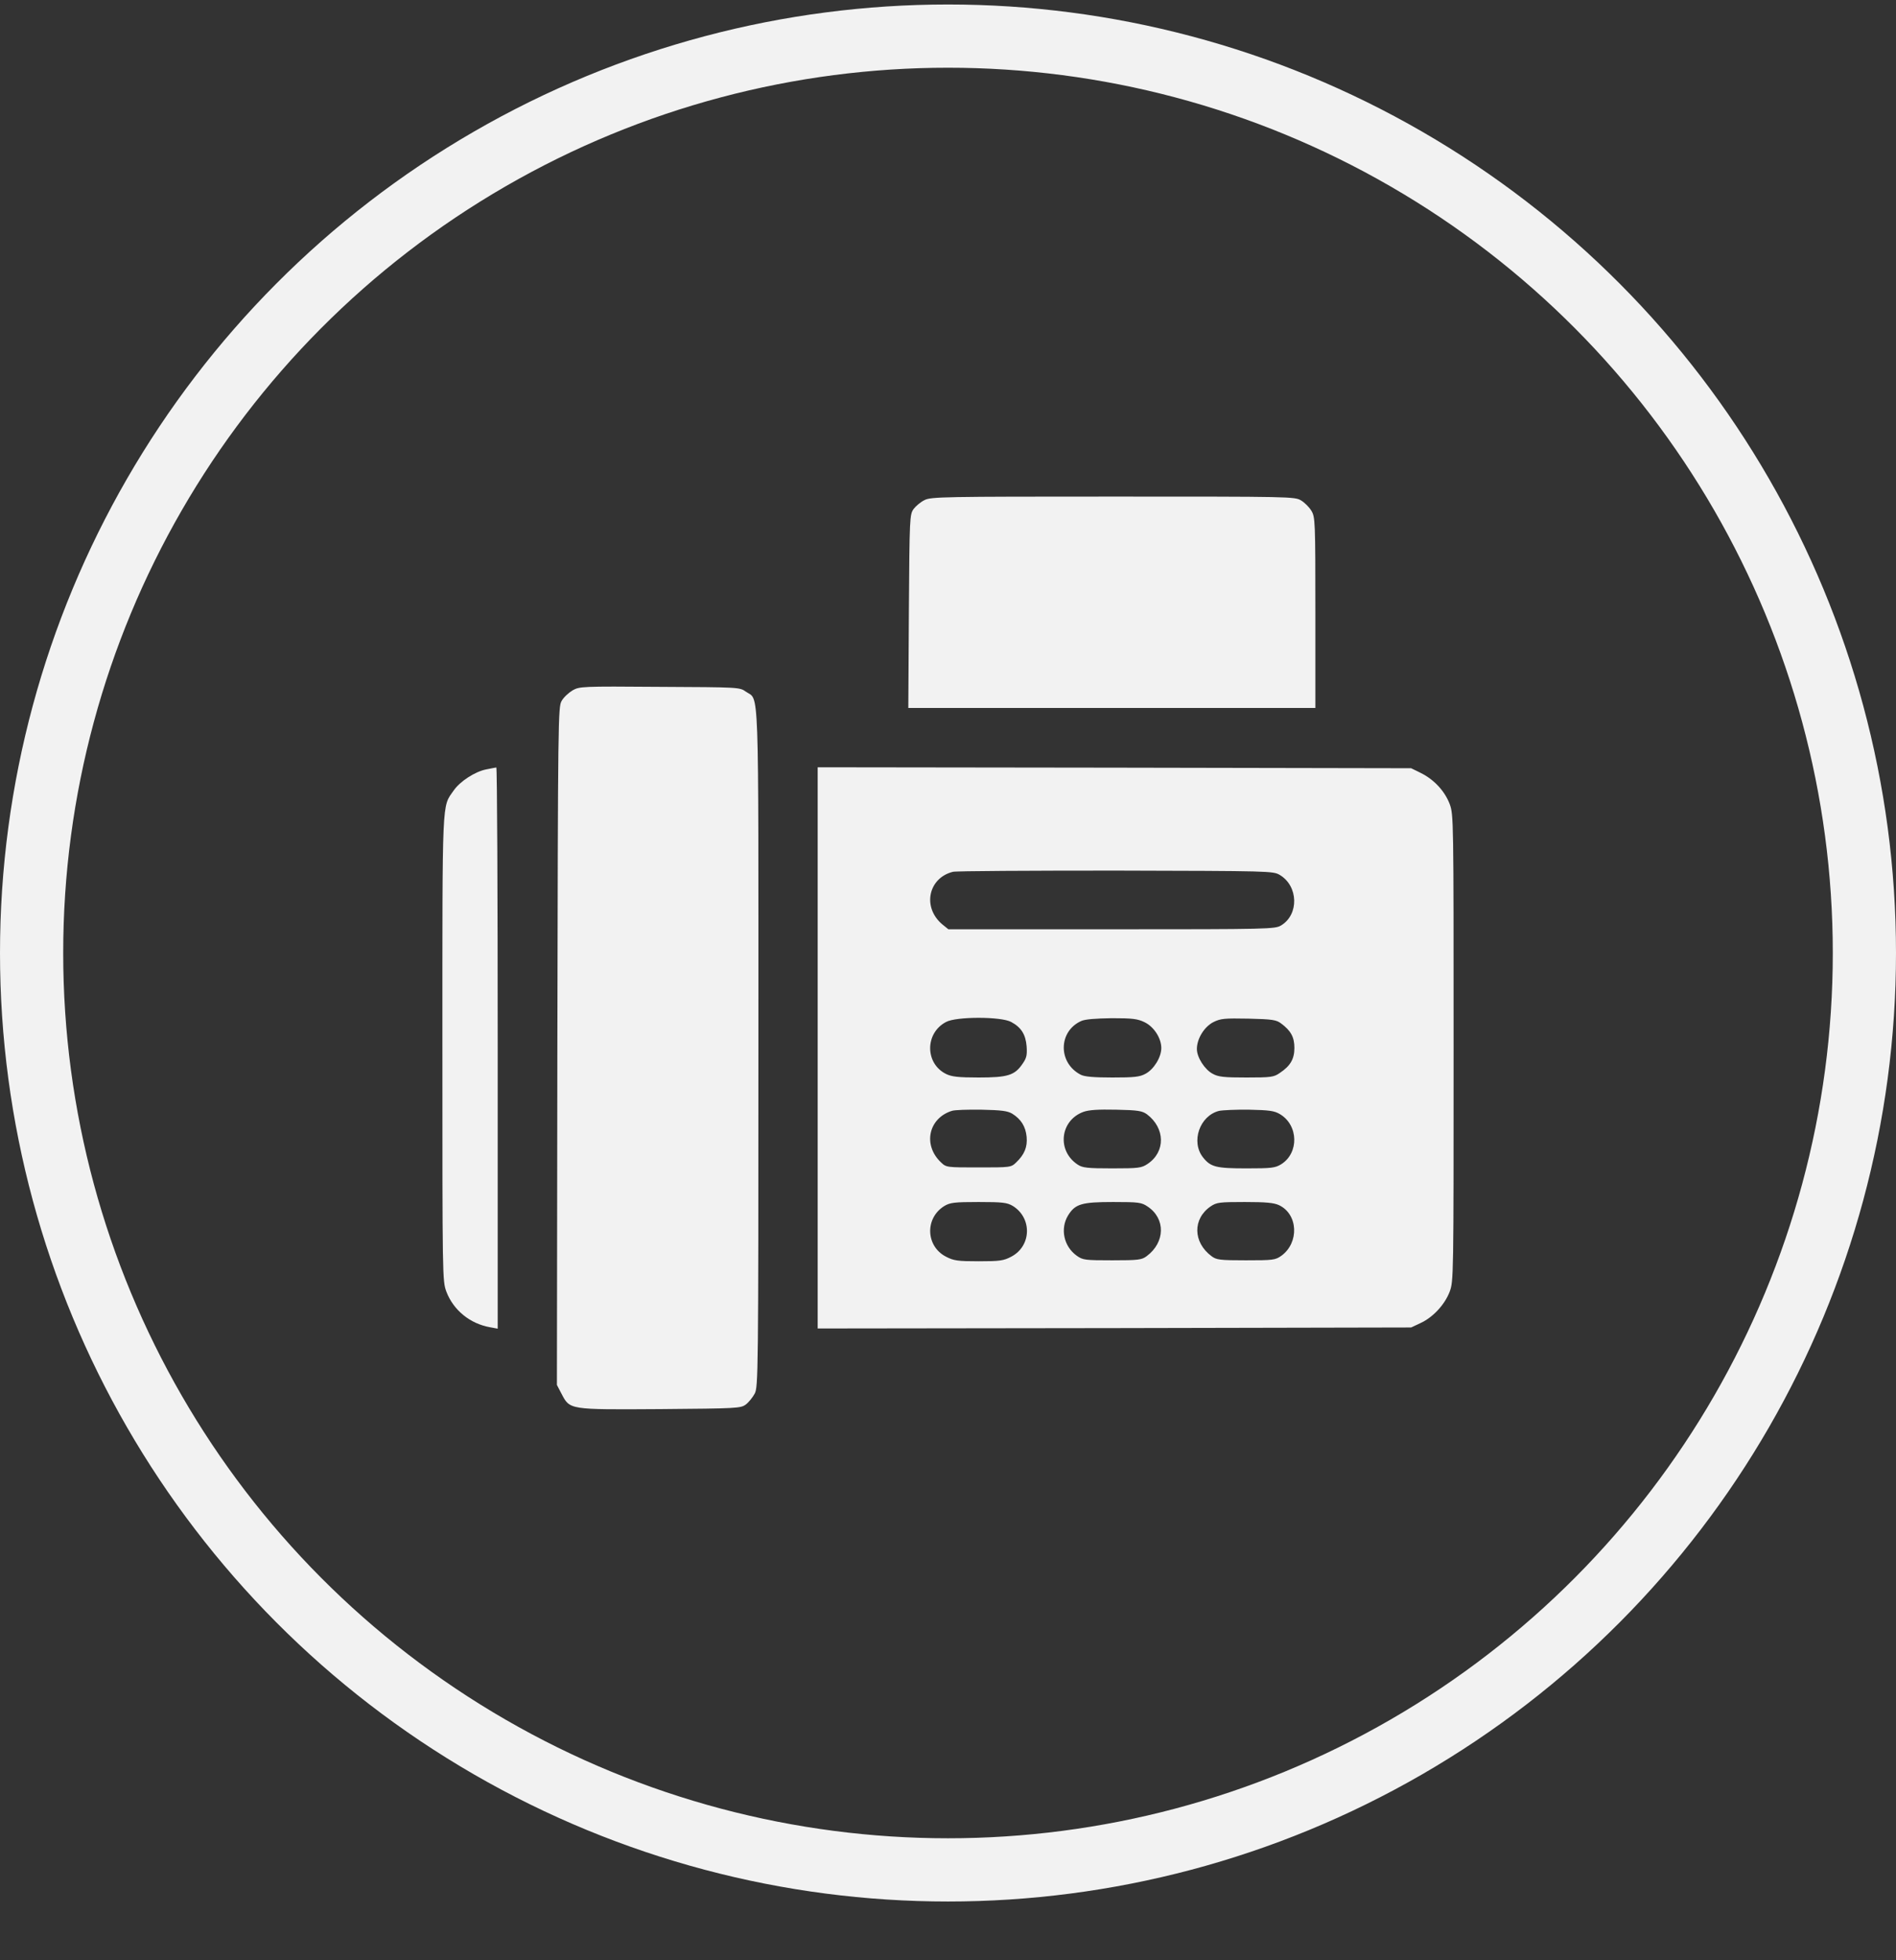 <svg width="30" height="31" viewBox="0 0 30 31" fill="none" xmlns="http://www.w3.org/2000/svg">
<rect x="0" y="0" width="30" height="31" fill="#333333" stroke="none"/>
<circle cx="15" cy="15.071" r="14.5" stroke="#F2F2F2"/>
<g clip-path="url(#clip0_132_1942)">
<path d="M14.628 7.909C14.569 7.937 14.491 8.003 14.456 8.049C14.394 8.137 14.391 8.178 14.381 9.668L14.372 11.196H17.594H20.813V9.687C20.813 8.24 20.81 8.178 20.75 8.078C20.716 8.021 20.644 7.949 20.588 7.915C20.488 7.853 20.422 7.853 17.61 7.853C14.935 7.853 14.728 7.856 14.628 7.909Z" fill="#F2F2F2"/>
<path d="M9.059 10.918C8.997 10.956 8.919 11.027 8.887 11.084C8.831 11.178 8.828 11.337 8.819 16.543L8.812 21.902L8.884 22.04C9.019 22.296 8.994 22.293 10.444 22.284C11.666 22.274 11.719 22.271 11.8 22.212C11.847 22.177 11.909 22.099 11.941 22.04C11.997 21.937 12 21.727 12 16.578C12 10.646 12.016 11.09 11.8 10.937C11.703 10.868 11.691 10.868 10.438 10.862C9.2 10.852 9.169 10.856 9.059 10.918Z" fill="#F2F2F2"/>
<path d="M7.691 12.168C7.516 12.203 7.278 12.356 7.178 12.502C6.991 12.771 7 12.556 7 16.574C7 20.206 7 20.259 7.063 20.427C7.175 20.721 7.438 20.934 7.756 20.99L7.875 21.012V16.571C7.875 14.131 7.866 12.134 7.853 12.137C7.838 12.14 7.766 12.152 7.691 12.168Z" fill="#F2F2F2"/>
<path d="M12.938 16.571V21.009L17.634 21.003L22.328 20.993L22.475 20.924C22.672 20.834 22.859 20.634 22.938 20.427C23 20.259 23 20.206 23 16.571C23 12.937 23 12.884 22.938 12.715C22.859 12.509 22.691 12.328 22.481 12.224L22.328 12.149L17.634 12.14L12.938 12.134V16.571ZM20.25 13.837C20.544 14.012 20.556 14.462 20.272 14.634C20.175 14.693 20.097 14.696 17.587 14.696H15.006L14.906 14.615C14.591 14.346 14.688 13.884 15.078 13.787C15.128 13.774 16.291 13.768 17.656 13.768C20.094 13.774 20.144 13.774 20.25 13.837ZM16 16.162C16.156 16.246 16.228 16.356 16.244 16.546C16.253 16.684 16.244 16.731 16.181 16.821C16.056 17.006 15.947 17.04 15.484 17.04C15.159 17.04 15.056 17.027 14.969 16.984C14.634 16.818 14.634 16.337 14.969 16.162C15.128 16.074 15.841 16.074 16 16.162ZM18.109 16.165C18.259 16.237 18.375 16.418 18.375 16.574C18.375 16.721 18.256 16.912 18.125 16.981C18.034 17.031 17.947 17.04 17.6 17.04C17.303 17.04 17.159 17.027 17.1 16.996C16.738 16.809 16.744 16.309 17.109 16.146C17.172 16.118 17.337 16.106 17.591 16.102C17.919 16.102 18 16.112 18.109 16.165ZM20.269 16.184C20.425 16.299 20.481 16.402 20.481 16.571C20.481 16.746 20.419 16.856 20.25 16.968C20.156 17.034 20.113 17.04 19.722 17.04C19.366 17.04 19.278 17.031 19.188 16.981C19.062 16.915 18.938 16.721 18.938 16.59C18.938 16.427 19.053 16.24 19.197 16.165C19.316 16.106 19.372 16.102 19.756 16.109C20.131 16.118 20.194 16.128 20.269 16.184ZM16.016 17.612C16.156 17.699 16.228 17.815 16.244 17.977C16.259 18.14 16.209 18.259 16.078 18.384C15.997 18.462 15.984 18.462 15.484 18.462C14.984 18.462 14.972 18.462 14.891 18.384C14.6 18.112 14.688 17.687 15.059 17.568C15.103 17.552 15.316 17.546 15.531 17.549C15.847 17.556 15.941 17.568 16.016 17.612ZM18.147 17.621C18.438 17.84 18.444 18.215 18.159 18.406C18.062 18.471 18.019 18.477 17.597 18.477C17.206 18.477 17.128 18.468 17.053 18.418C16.719 18.199 16.772 17.721 17.141 17.584C17.231 17.552 17.372 17.543 17.663 17.549C18.006 17.556 18.072 17.568 18.147 17.621ZM20.25 17.618C20.547 17.793 20.556 18.234 20.272 18.412C20.175 18.471 20.116 18.477 19.722 18.477C19.241 18.477 19.156 18.456 19.034 18.302C18.841 18.056 18.981 17.646 19.288 17.568C19.344 17.556 19.559 17.546 19.766 17.549C20.078 17.556 20.159 17.565 20.25 17.618ZM16.025 19.071C16.334 19.262 16.322 19.706 16 19.874C15.881 19.937 15.819 19.946 15.488 19.946C15.153 19.946 15.091 19.937 14.969 19.874C14.647 19.709 14.631 19.262 14.944 19.071C15.034 19.018 15.103 19.009 15.484 19.009C15.866 19.009 15.934 19.018 16.025 19.071ZM18.159 19.081C18.444 19.271 18.438 19.646 18.144 19.865C18.066 19.924 18.012 19.931 17.6 19.931C17.169 19.931 17.134 19.927 17.038 19.859C16.831 19.712 16.772 19.431 16.9 19.221C17.012 19.04 17.113 19.009 17.613 19.009C18.019 19.009 18.062 19.015 18.159 19.081ZM20.238 19.059C20.541 19.203 20.559 19.652 20.275 19.859C20.178 19.927 20.144 19.931 19.712 19.931C19.3 19.931 19.247 19.924 19.169 19.865C18.875 19.646 18.869 19.274 19.156 19.078C19.25 19.015 19.294 19.009 19.694 19.009C20.031 19.009 20.156 19.021 20.238 19.059Z" fill="#F2F2F2"/>
</g>
<defs>
<clipPath id="clip0_132_1942">
<rect width="16" height="16" fill="white" transform="translate(7 7.071)"/>
</clipPath>
</defs>
</svg>
